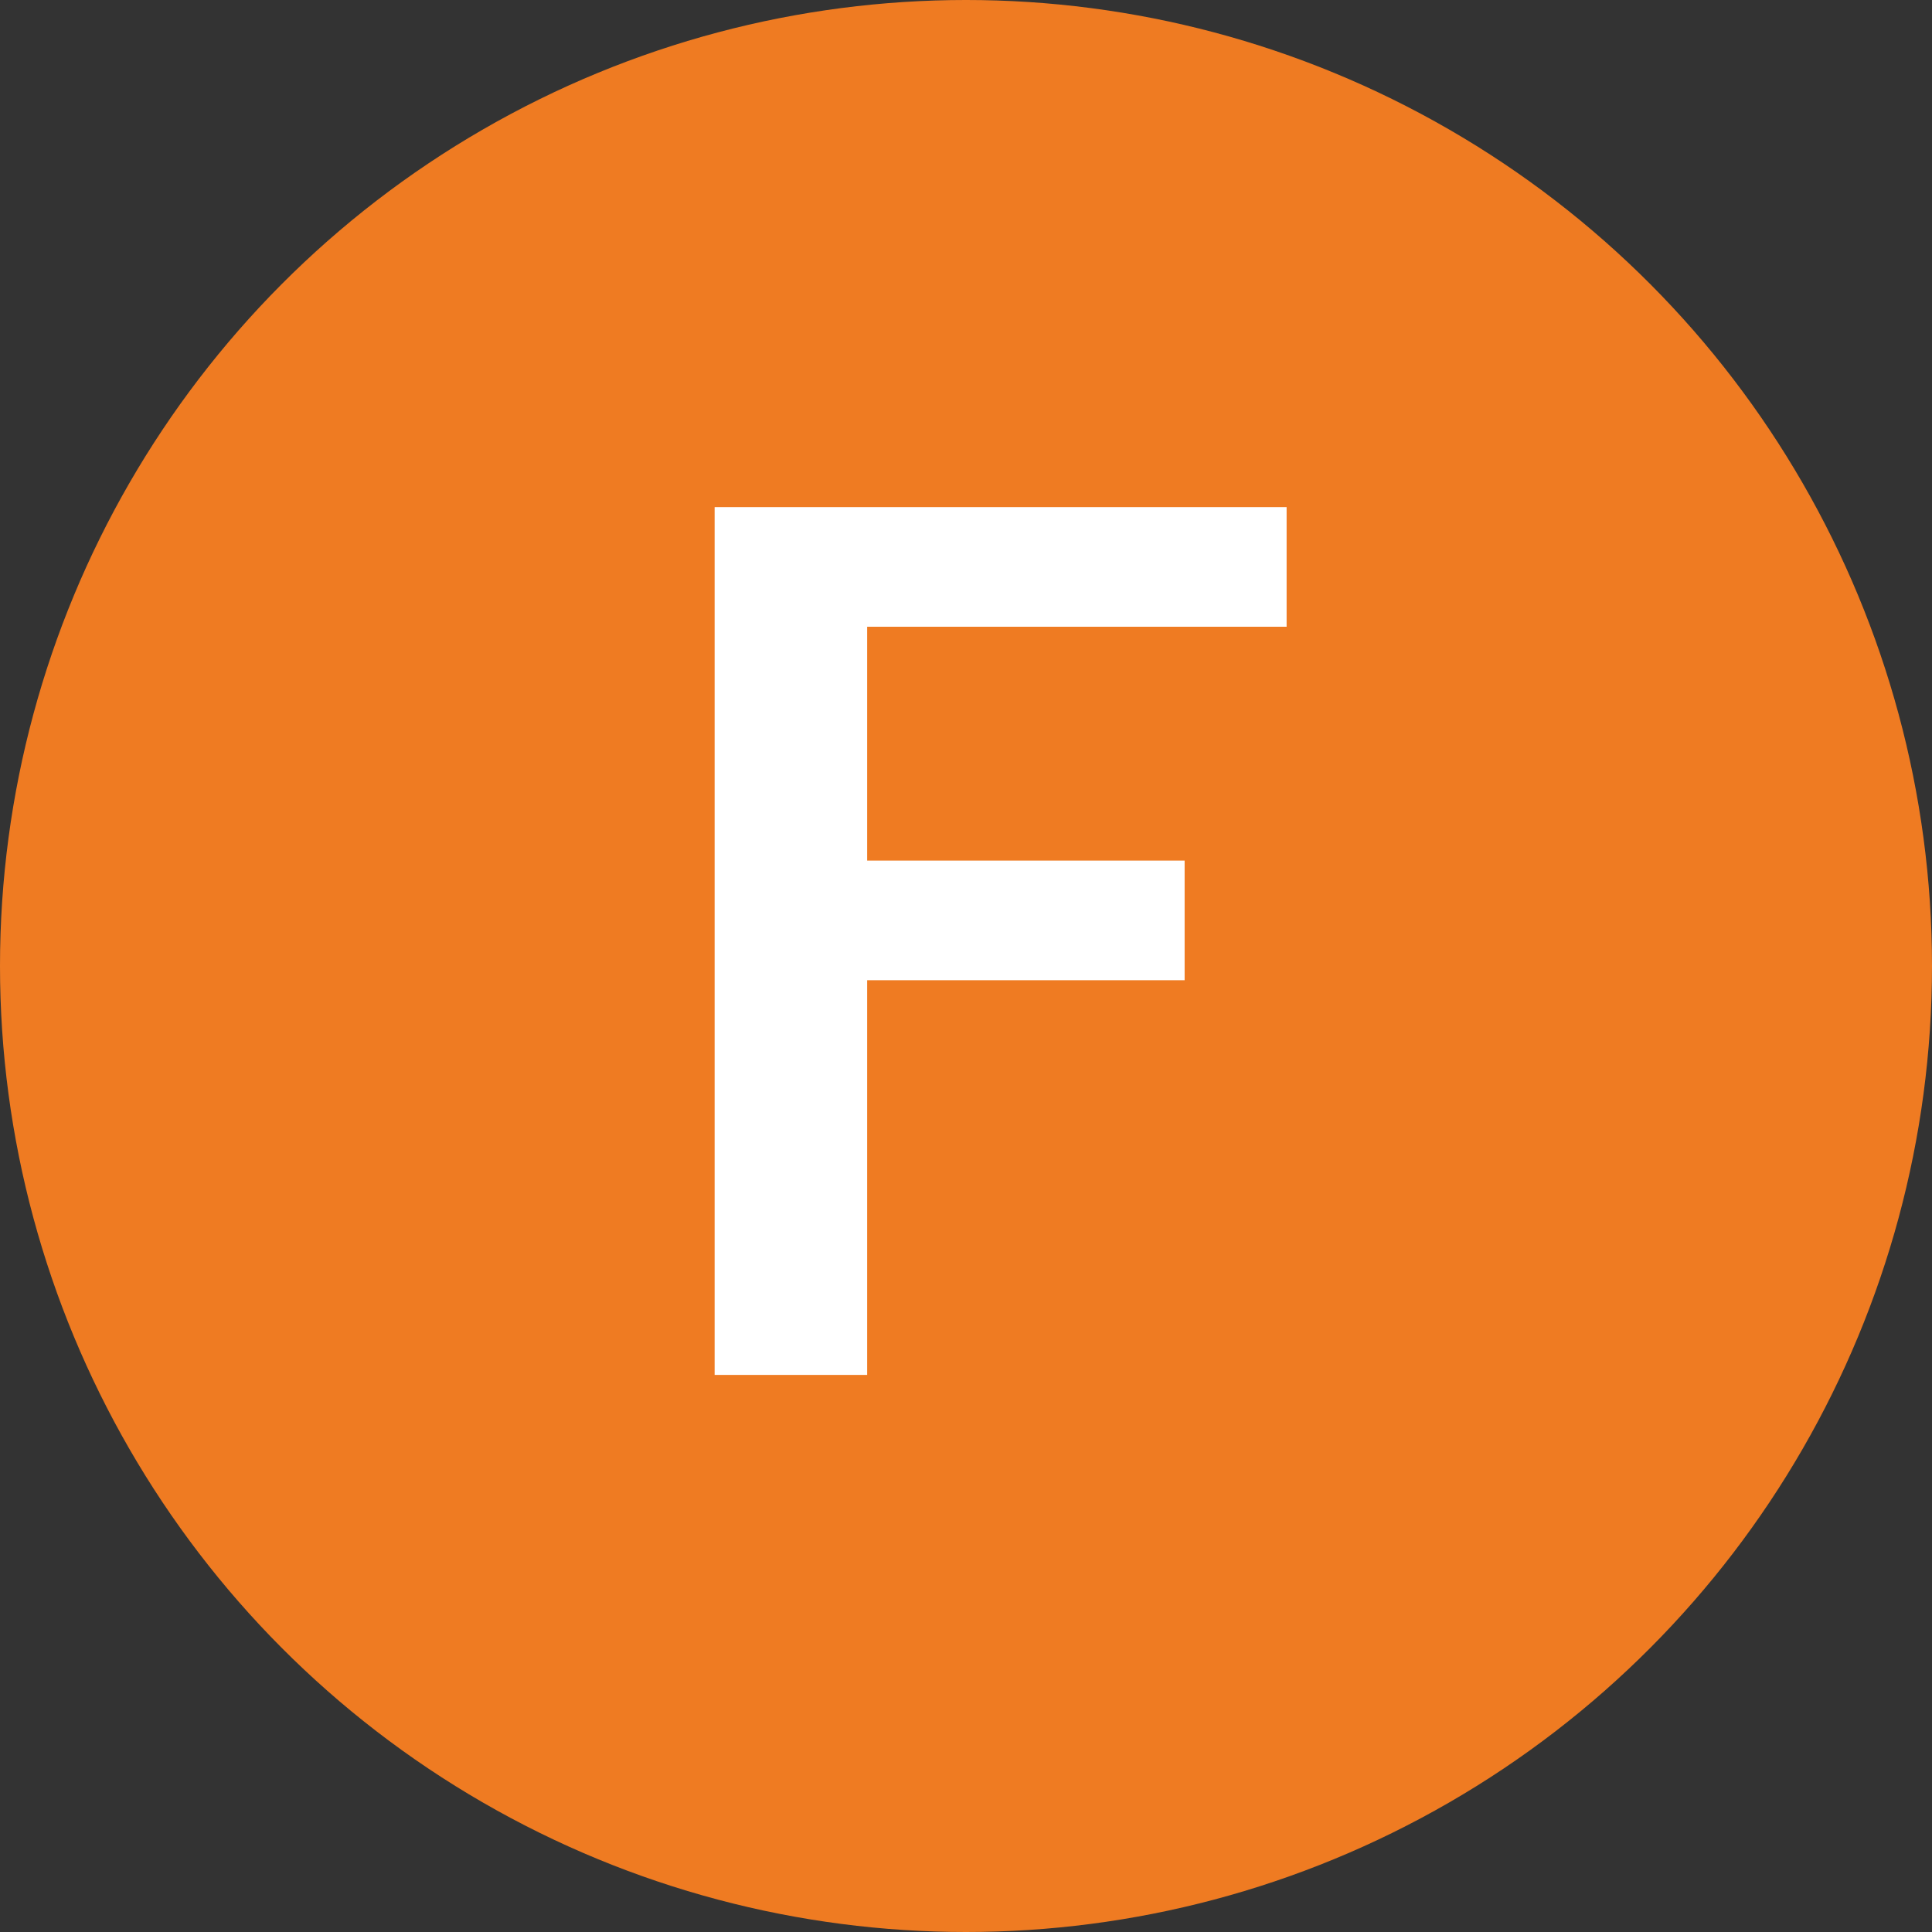 <svg xmlns="http://www.w3.org/2000/svg" width="38" height="38" viewBox="0 0 38 38">
  <rect x="0" y="0" width="38" height="38" fill="#333333" stroke="none"/>
  <g id="グループ_5" data-name="グループ 5" transform="translate(-55 -1453)">
    <circle id="楕円形_13" data-name="楕円形 13" cx="19" cy="19" r="19" transform="translate(55 1453)" fill="#ef7b22"/>
    <path id="パス_135" data-name="パス 135" d="M6.306-17.026v2.353h-8.25v4.6H4.3v2.353H-1.944V.043h-3V-17.026Z" transform="translate(74 1480)" fill="#fff"/>
  </g>
</svg>
